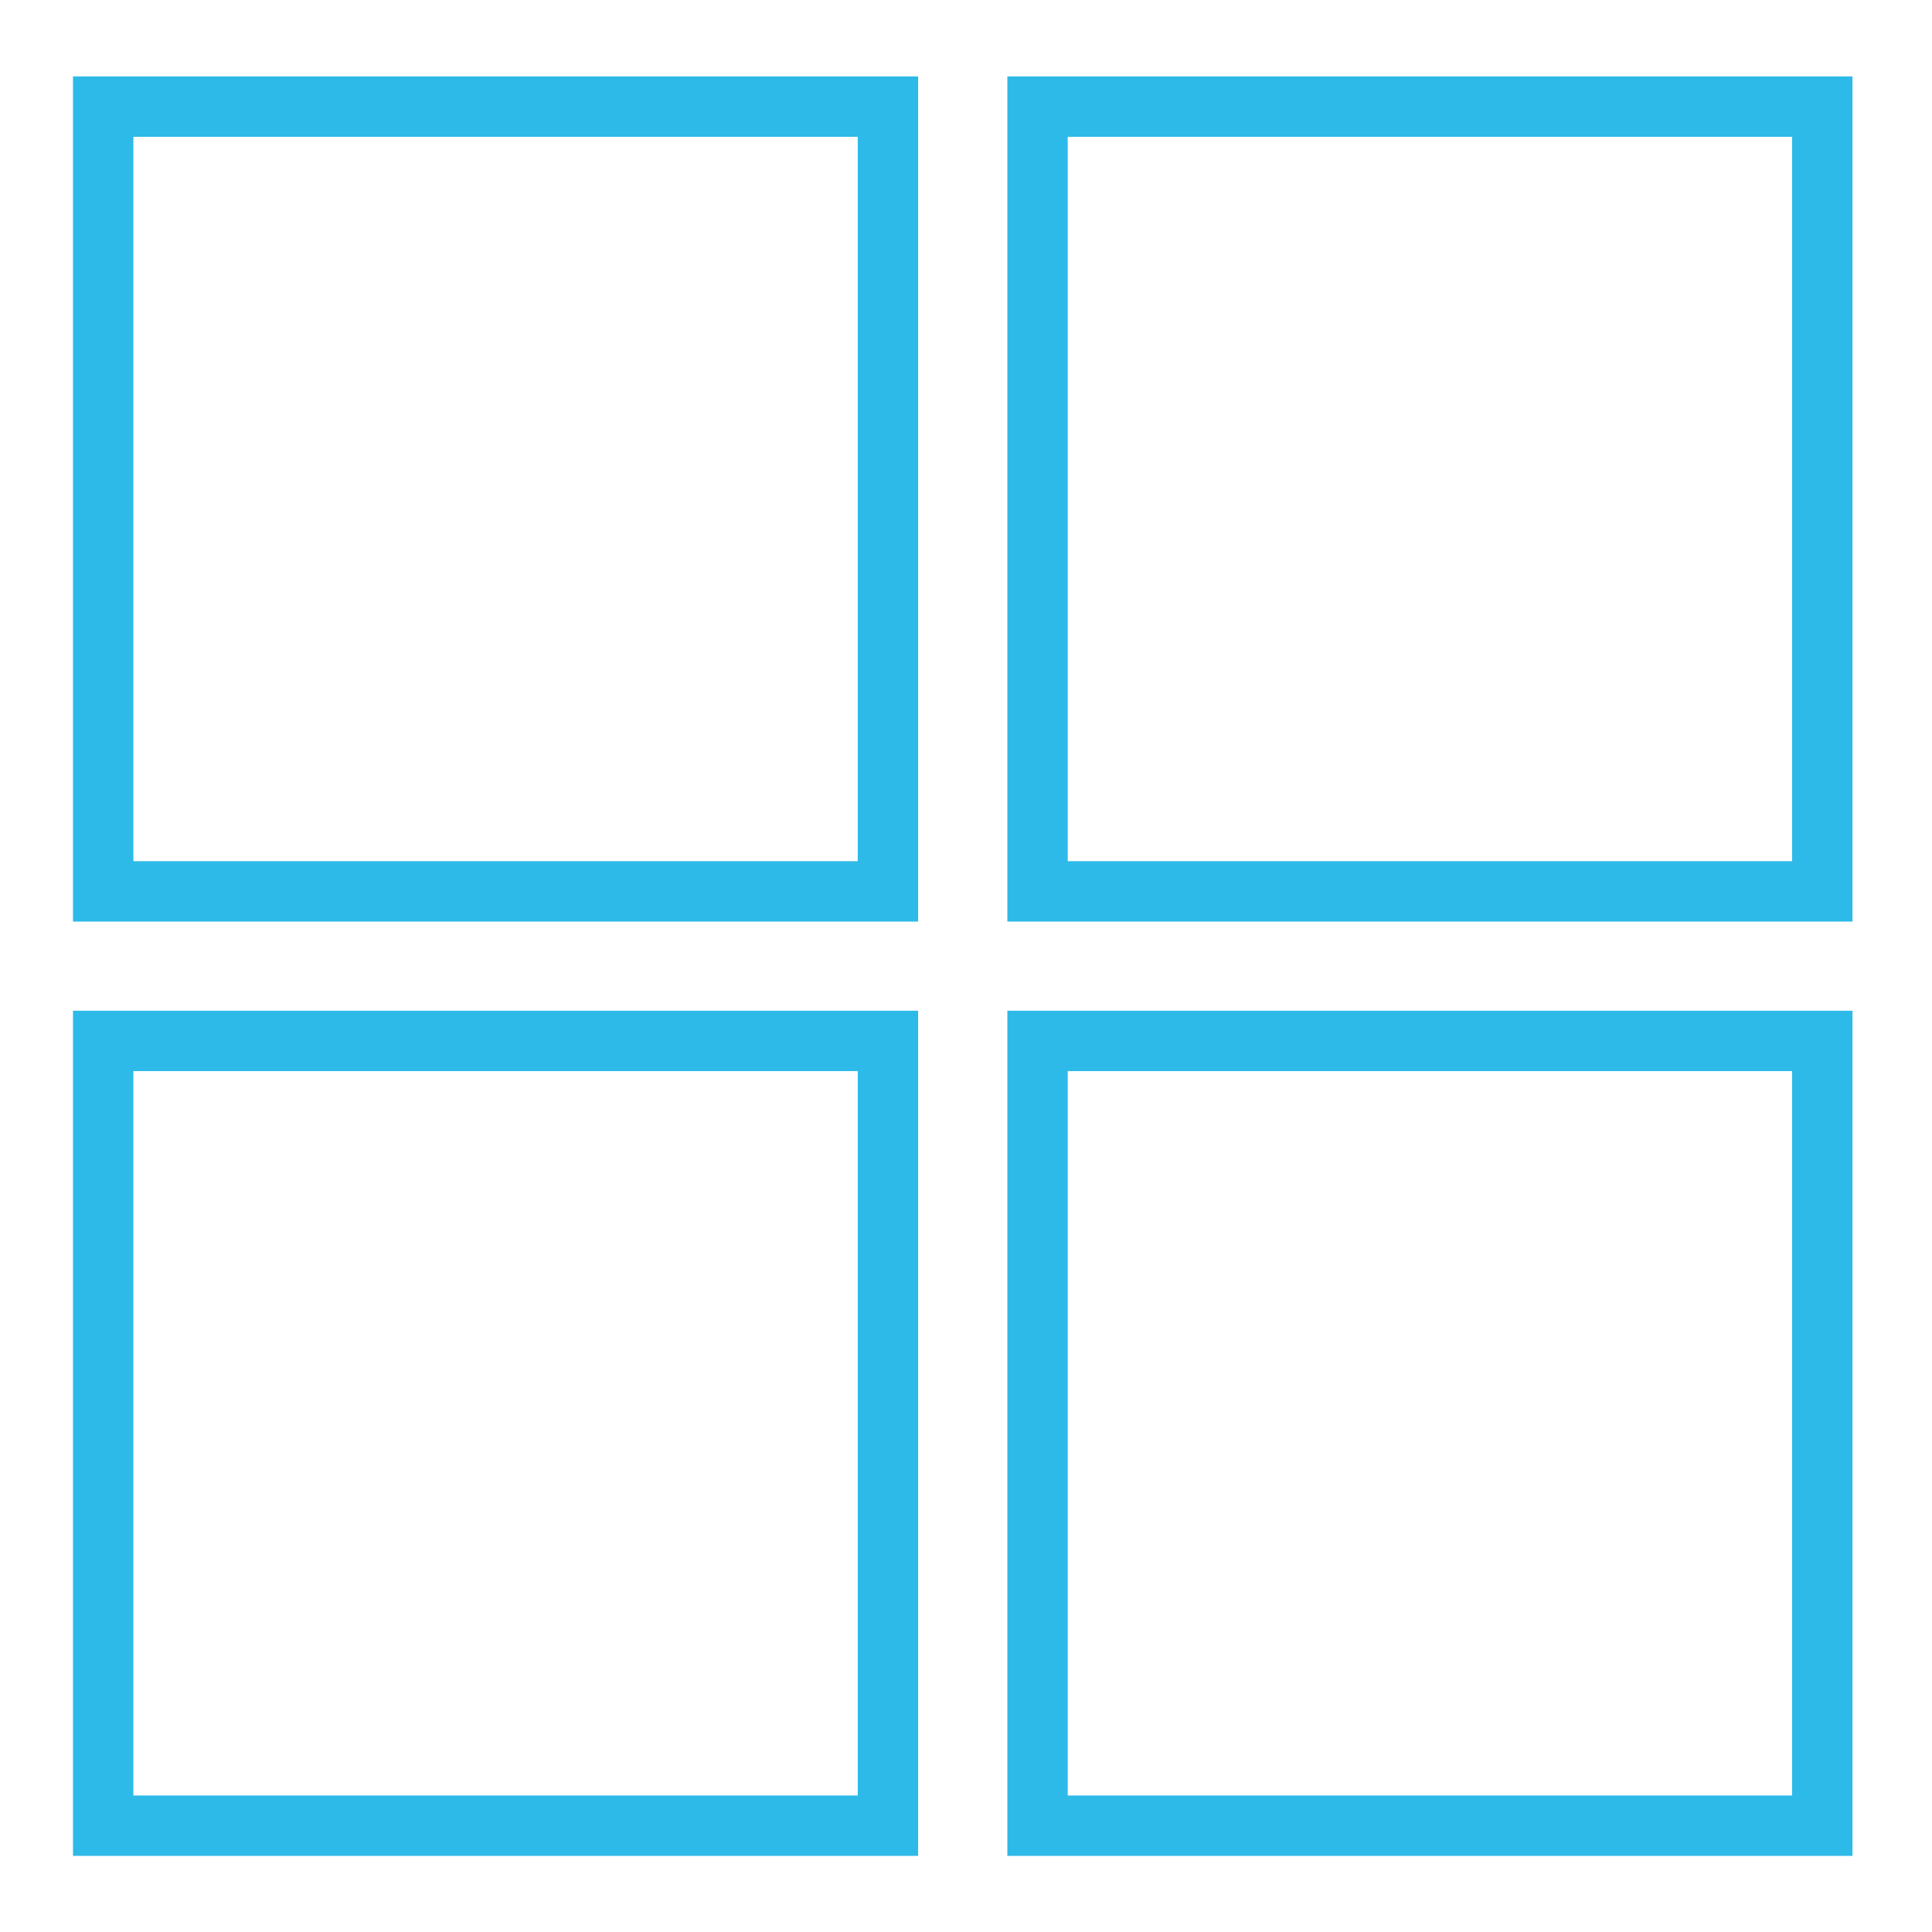 <svg width="32" height="32" viewBox="0 0 32 32" fill="none" xmlns="http://www.w3.org/2000/svg">
<path d="M30.183 17.241V30.239H17.185V17.241H30.183ZM14.707 17.241V30.239H1.709V17.241H14.707ZM30.183 1.766V14.764H17.185V1.766H30.183ZM14.707 1.766V14.764H1.709V1.766H14.707Z" stroke="#2DBAE8"/>
</svg>
